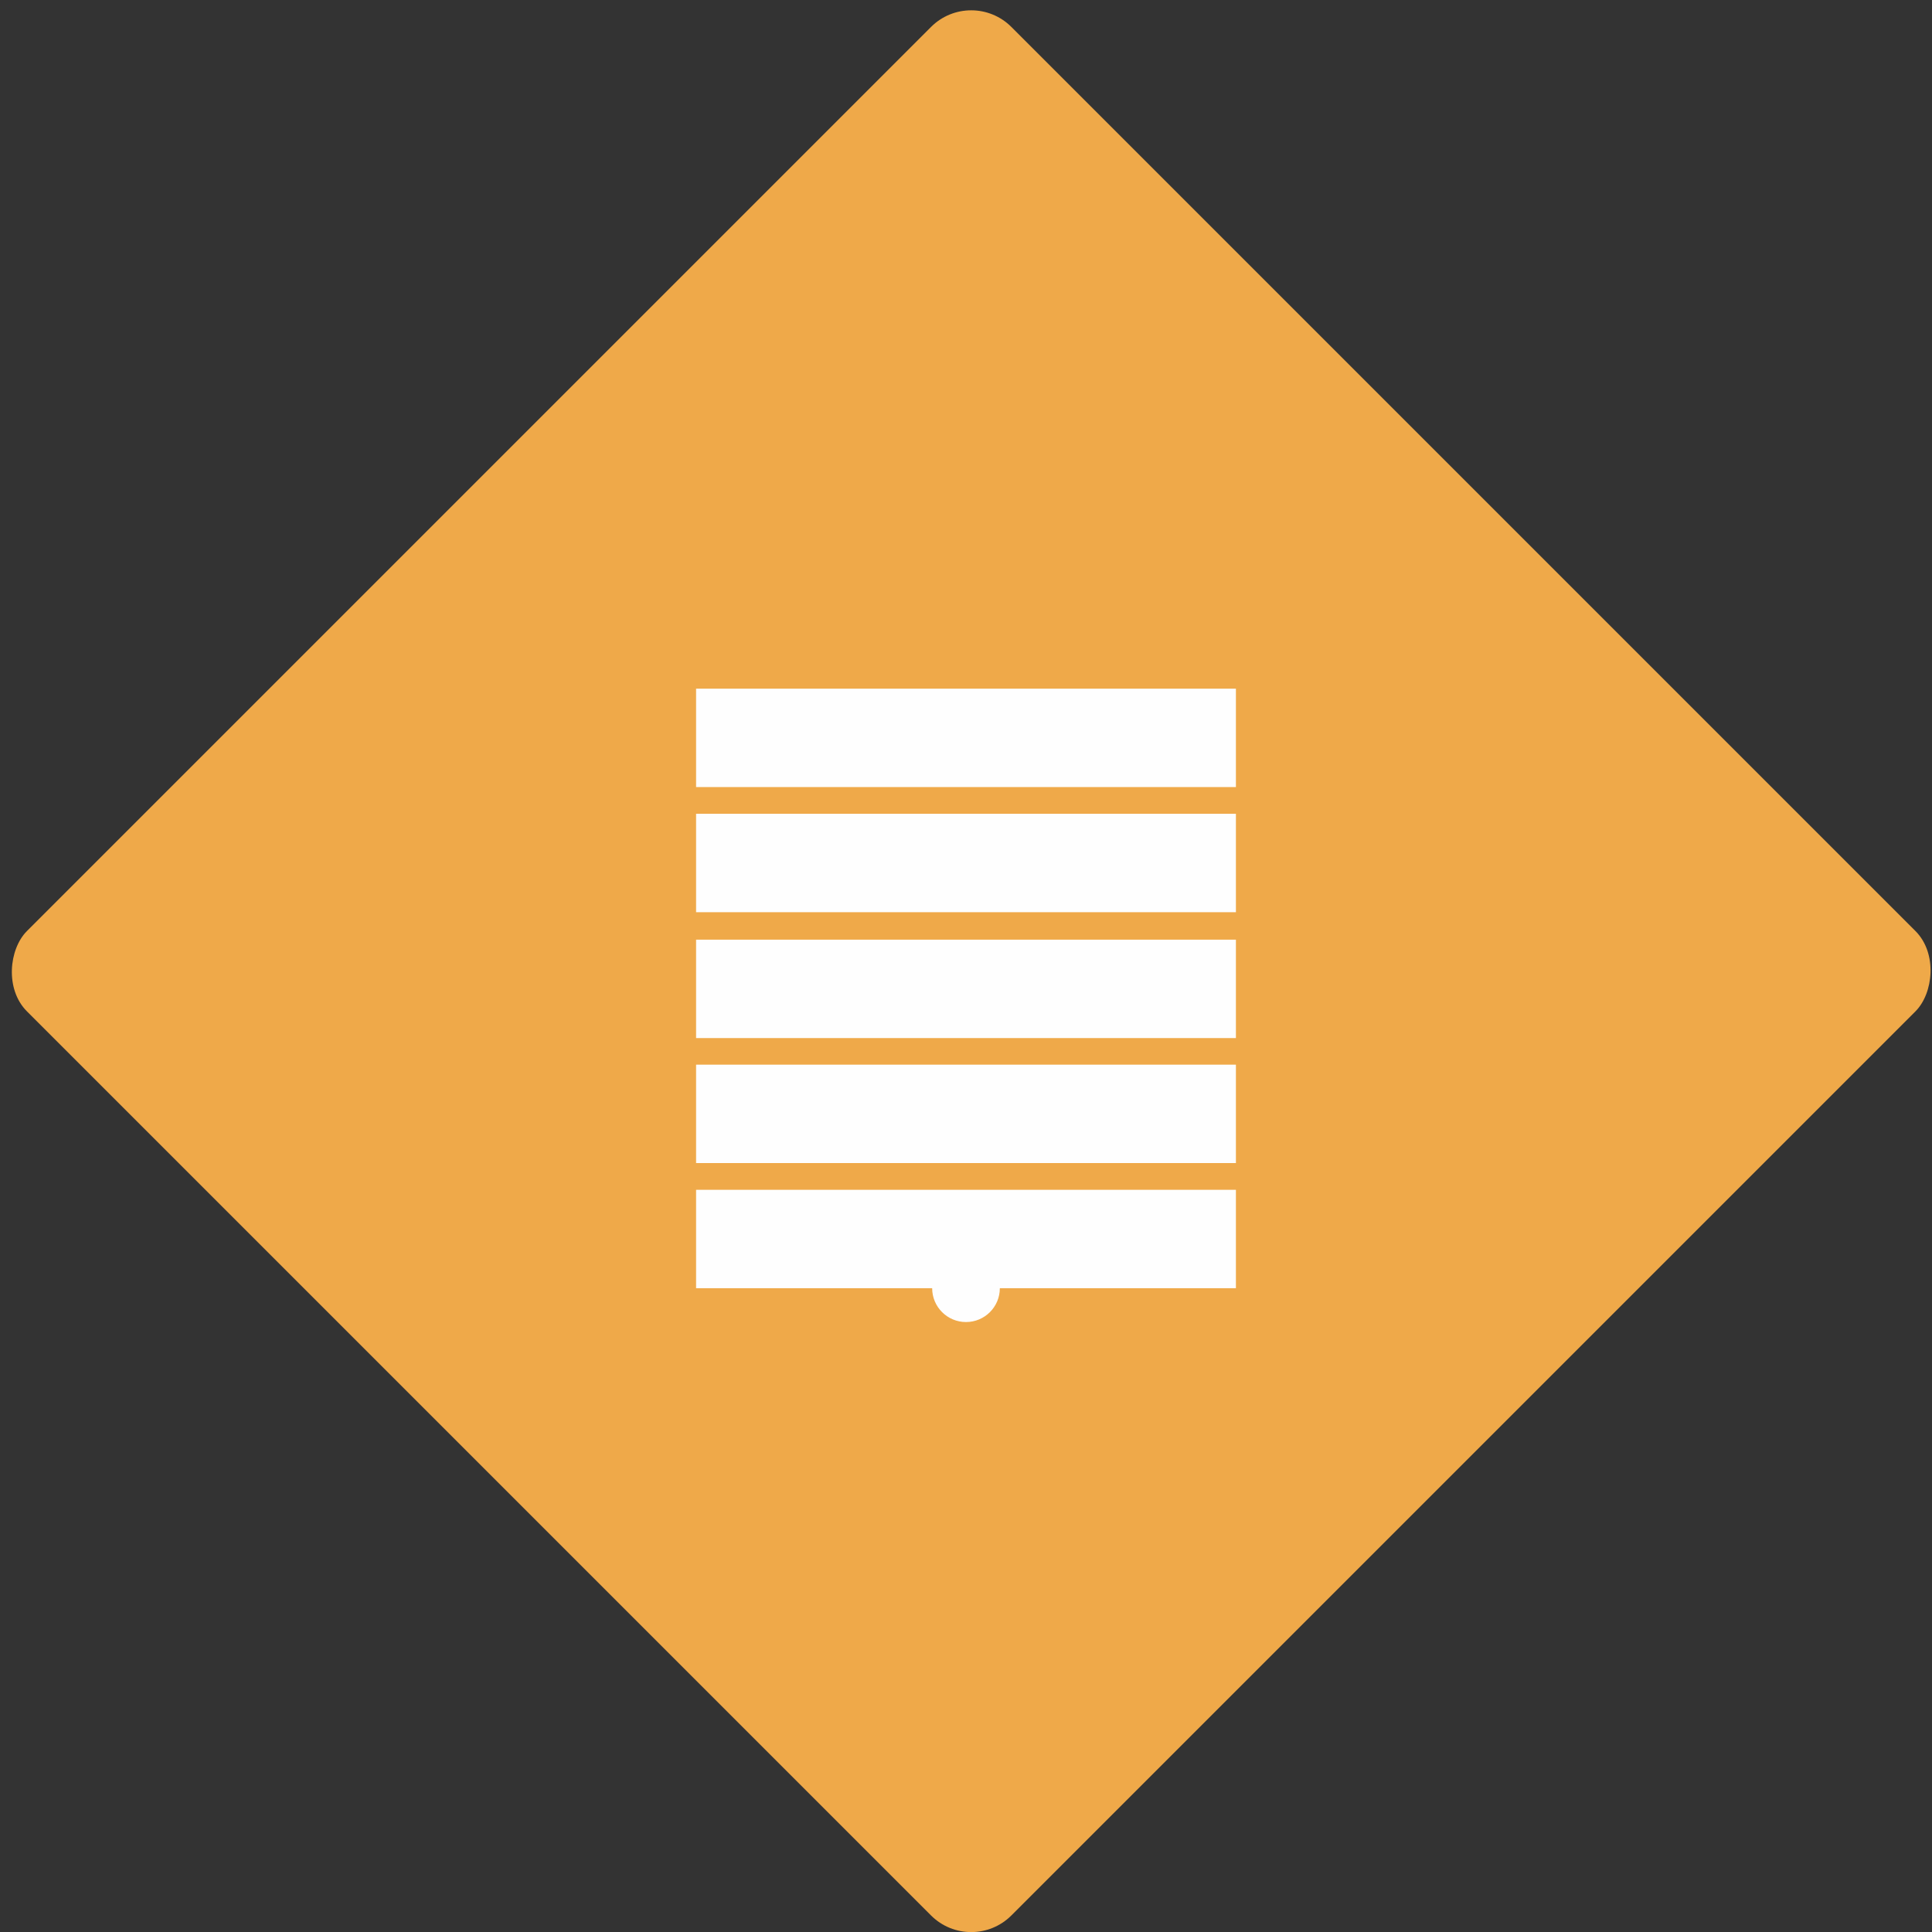 <?xml version="1.0" encoding="UTF-8" standalone="no"?>
<svg width="136px" height="136px" viewBox="0 0 136 136" version="1.1" xmlns="http://www.w3.org/2000/svg" xmlns:xlink="http://www.w3.org/1999/xlink">
    <rect x="0" y="0" width="136" height="136" fill="#333333" stroke="none"/>
    <!-- Generator: Sketch 3.7.2 (28276) - http://www.bohemiancoding.com/sketch -->
    <title>Chiusure</title>
    <desc>Created with Sketch.</desc>
    <defs></defs>
    <g id="Symbols" stroke="none" stroke-width="1" fill="none" fill-rule="evenodd">
        <g id="Group" transform="translate(-403, -228)">
            <g id="Group-3" transform="translate(402, 227)">
                <rect id="Rectangle-74" fill="#efa949" transform="translate(69.366, 69.366) rotate(-315) translate(-69.366, -69.366) " x="20.366" y="20.366" width="98" height="98" rx="4"></rect>
                <path d="M50,65.213 L88,65.213 L88,58.285 L50,58.285 L50,65.213 Z M50,56.405 L88,56.405 L88,49.477 L50,49.477 L50,56.405 Z M50,74.074 L88,74.074 L88,67.145 L50,67.145 L50,74.074 Z M50,91.681 L66.618,91.681 C66.618,92.997 67.684,94.063 69,94.063 C70.315,94.063 71.382,92.997 71.382,91.681 L88,91.681 L88,84.753 L50,84.753 L50,91.681 Z M50,75.945 L88,75.945 L88,82.873 L50,82.873 L50,75.945 Z" id="Page-1" fill="#FEFEFE"></path>
            </g>
        </g>
    </g>
</svg>